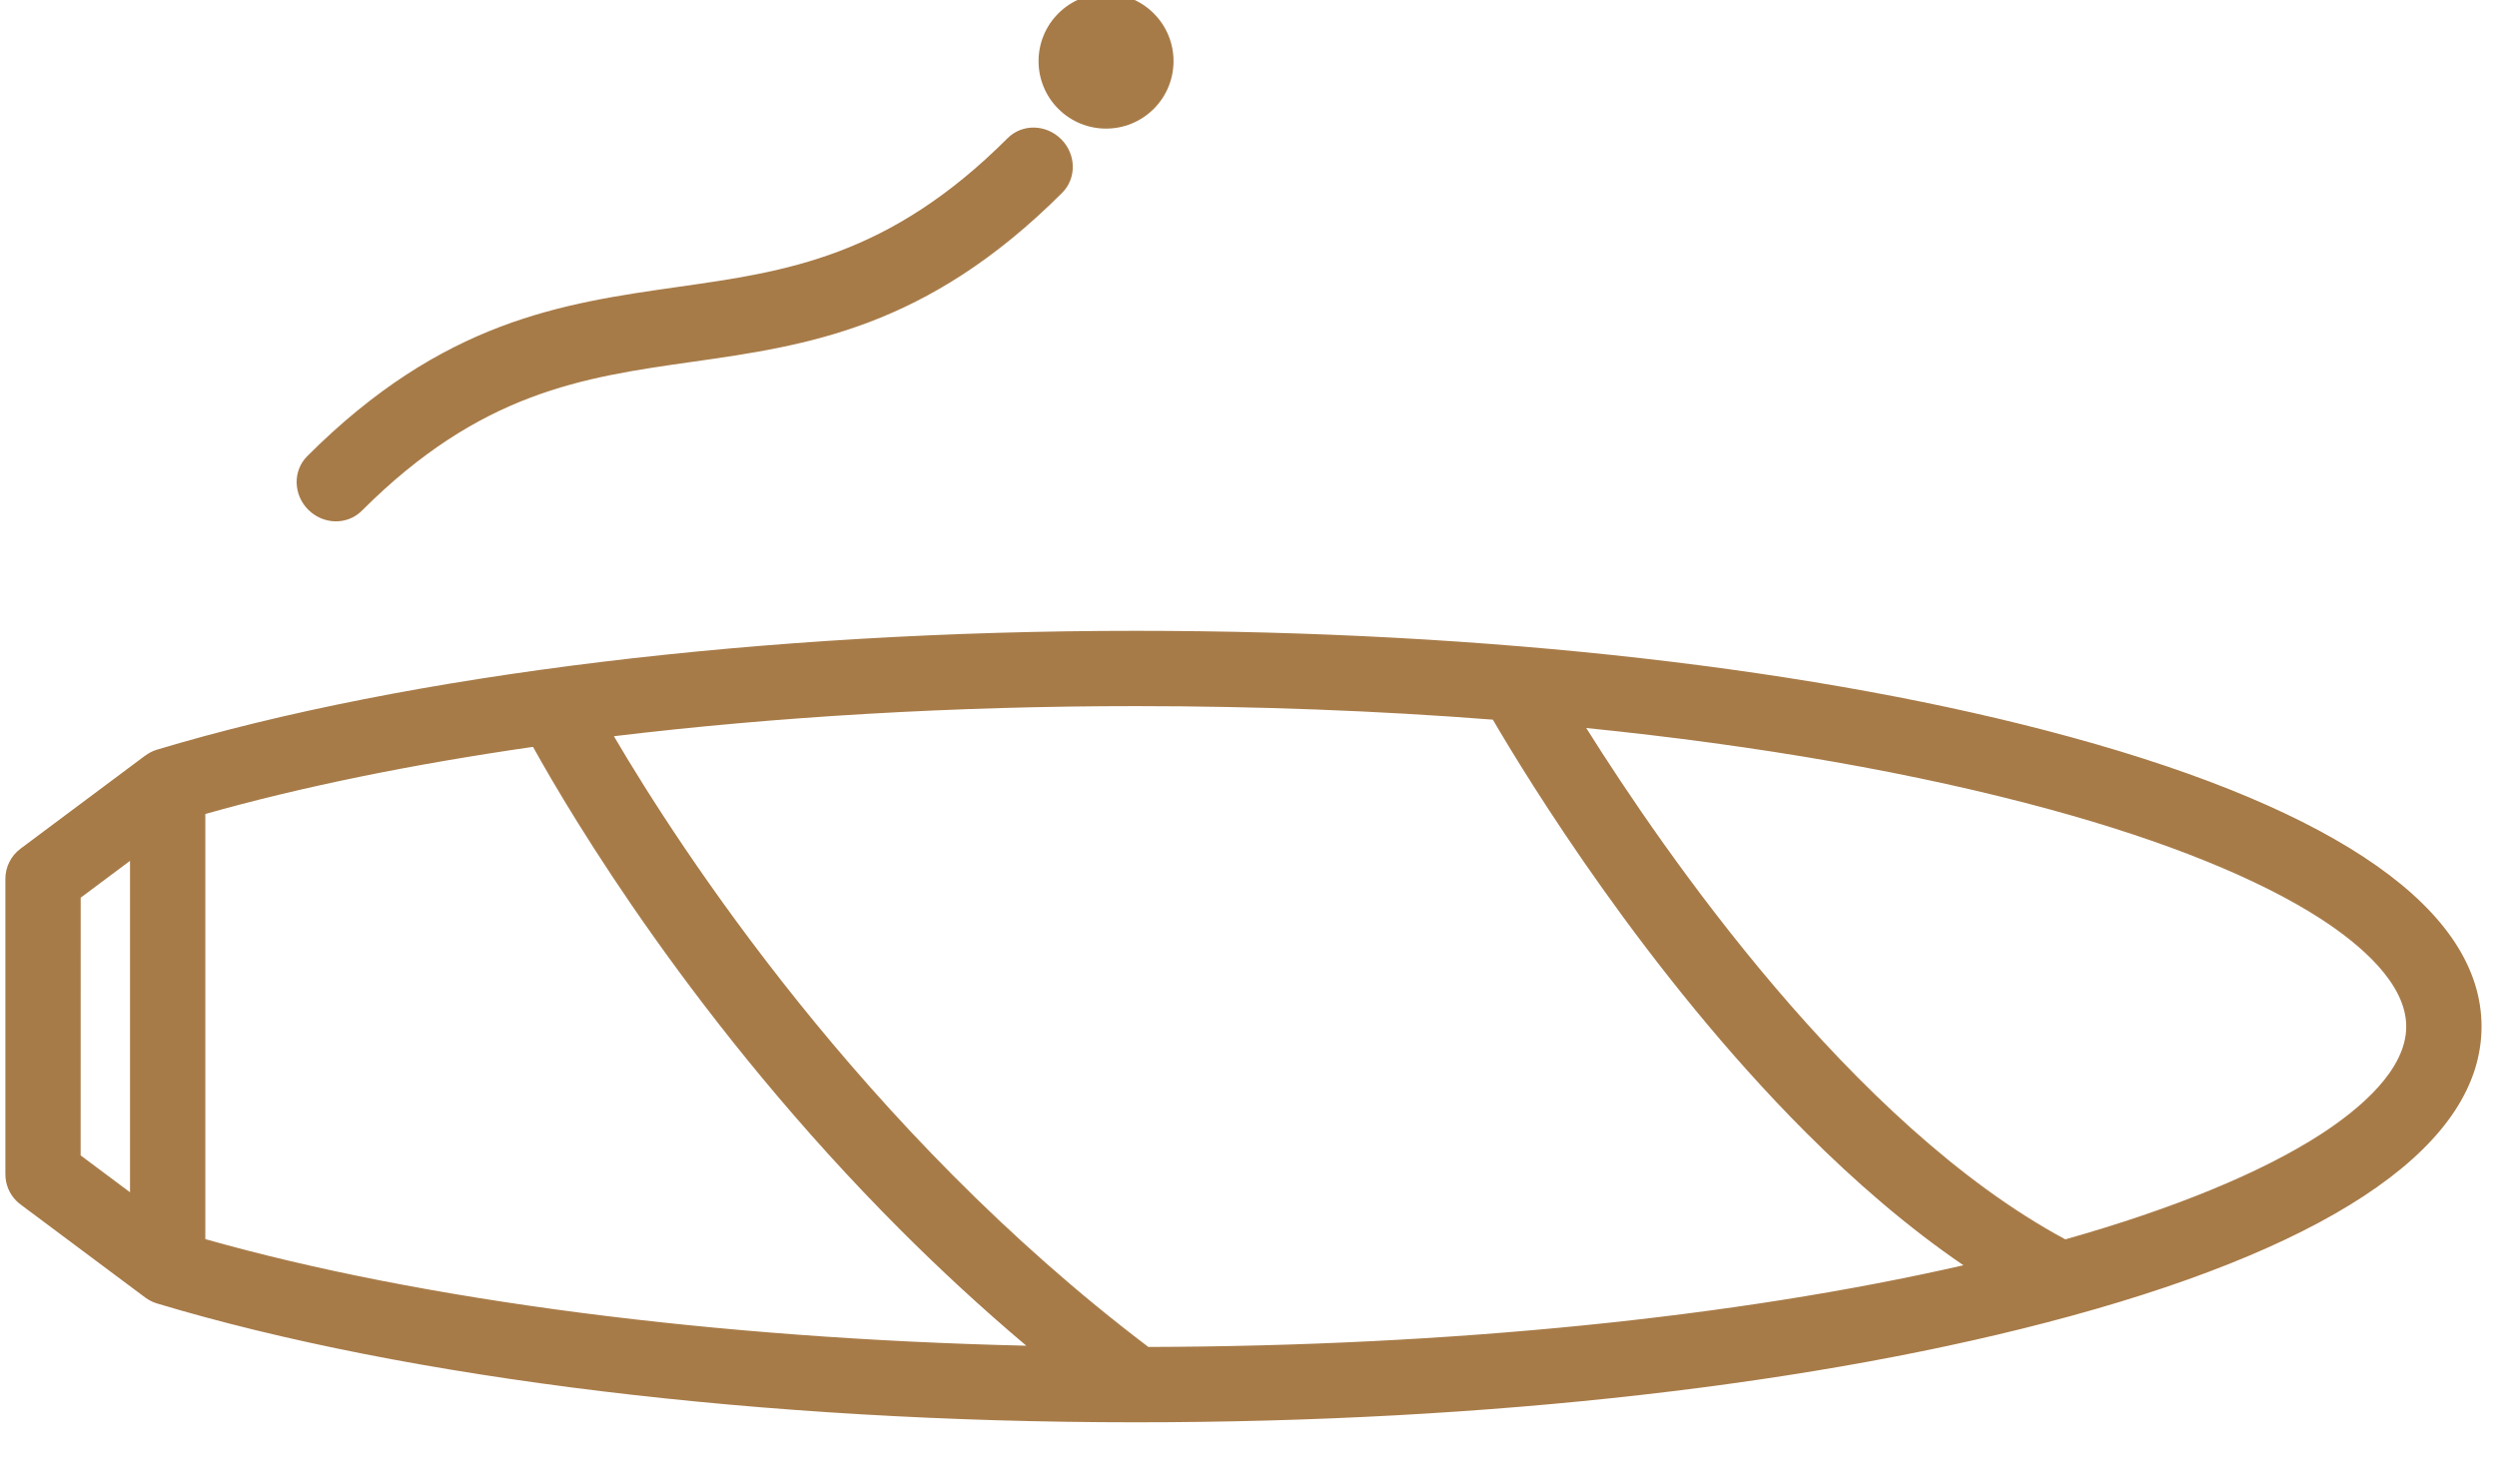 <?xml version="1.0" encoding="UTF-8"?>
<svg width="37px" height="22px" viewBox="0 0 37 22" version="1.1" xmlns="http://www.w3.org/2000/svg" xmlns:xlink="http://www.w3.org/1999/xlink">
    <!-- Generator: Sketch 49 (51002) - http://www.bohemiancoding.com/sketch -->
    <title>cigar-2</title>
    <desc>Created with Sketch.</desc>
    <defs></defs>
    <g id="Symbols" stroke="none" stroke-width="1" fill="none" fill-rule="evenodd">
        <g id="cards/cart/sigar" transform="translate(0, -29)" fill="#A77B48" fill-rule="nonzero">
            <g id="cards/cart-tovar-2-copy" transform="translate(-4, 0)">
                <g id="name" transform="translate(0, 23)">
                    <g id="type">
                        <g id="cigar-2" transform="translate(20.86, 20.86) scale(-1, 1) rotate(-45) translate(-20.86, -20.86) translate(5.86, 6.36)">
                            <path d="M28.321,24.593 L27.99,22.311 L27.989,22.312 C27.98,22.248 27.961,22.186 27.93,22.128 C26.092,18.707 22.808,14.514 18.918,10.624 C15.223,6.929 11.348,3.845 8.009,1.942 C4.422,-0.104 1.884,-0.543 0.671,0.671 C-0.543,1.884 -0.104,4.422 1.942,8.009 C3.845,11.348 6.929,15.223 10.624,18.918 C14.514,22.808 18.707,26.092 22.128,27.93 C22.186,27.961 22.248,27.98 22.312,27.99 L22.312,27.99 L24.593,28.321 C24.62,28.325 24.647,28.327 24.673,28.327 C24.82,28.327 24.962,28.269 25.068,28.163 L28.163,25.068 C28.288,24.943 28.346,24.767 28.321,24.593 Z M1.227,3.486 C1.083,2.812 1.006,1.913 1.46,1.46 C1.913,1.006 2.812,1.083 3.486,1.227 C4.552,1.455 5.925,2.037 7.456,2.911 C9.242,3.929 11.188,5.297 13.18,6.923 C11.073,7.405 6.236,8.295 2.802,7.262 C1.989,5.809 1.446,4.507 1.227,3.486 Z M3.598,8.601 C4.576,8.786 5.609,8.86 6.635,8.86 C9.989,8.86 13.261,8.073 14.246,7.814 C15.54,8.921 16.844,10.129 18.129,11.413 C20.03,13.314 21.782,15.286 23.282,17.197 C21.436,17.677 16.546,18.725 11.282,17.997 C8.129,14.828 5.445,11.542 3.598,8.601 Z M22.293,26.748 C19.373,25.117 15.908,22.445 12.574,19.263 C13.436,19.336 14.278,19.368 15.092,19.368 C19.396,19.368 22.881,18.482 24.018,18.156 C25.1,19.602 26.026,21.001 26.748,22.293 L22.293,26.748 Z M24.477,27.177 L23.573,27.046 L27.046,23.573 L27.177,24.476 L24.477,27.177 Z" id="Shape"></path>
                            <path d="M27.319,11.817 C26.344,10.52 25.424,9.294 25.424,6.805 C25.424,6.5 25.168,6.254 24.852,6.254 C24.536,6.254 24.28,6.5 24.28,6.805 C24.28,9.65 25.353,11.08 26.392,12.463 C27.366,13.76 28.286,14.986 28.286,17.475 C28.286,17.78 28.542,18.026 28.858,18.026 C29.174,18.026 29.43,17.78 29.43,17.475 C29.43,14.63 28.357,13.2 27.319,11.817 Z" id="Shape"></path>
                            <circle id="Oval" cx="25.2" cy="4.966" r="1"></circle>
                        </g>
                    </g>
                </g>
            </g>
        </g>
    </g>
</svg>